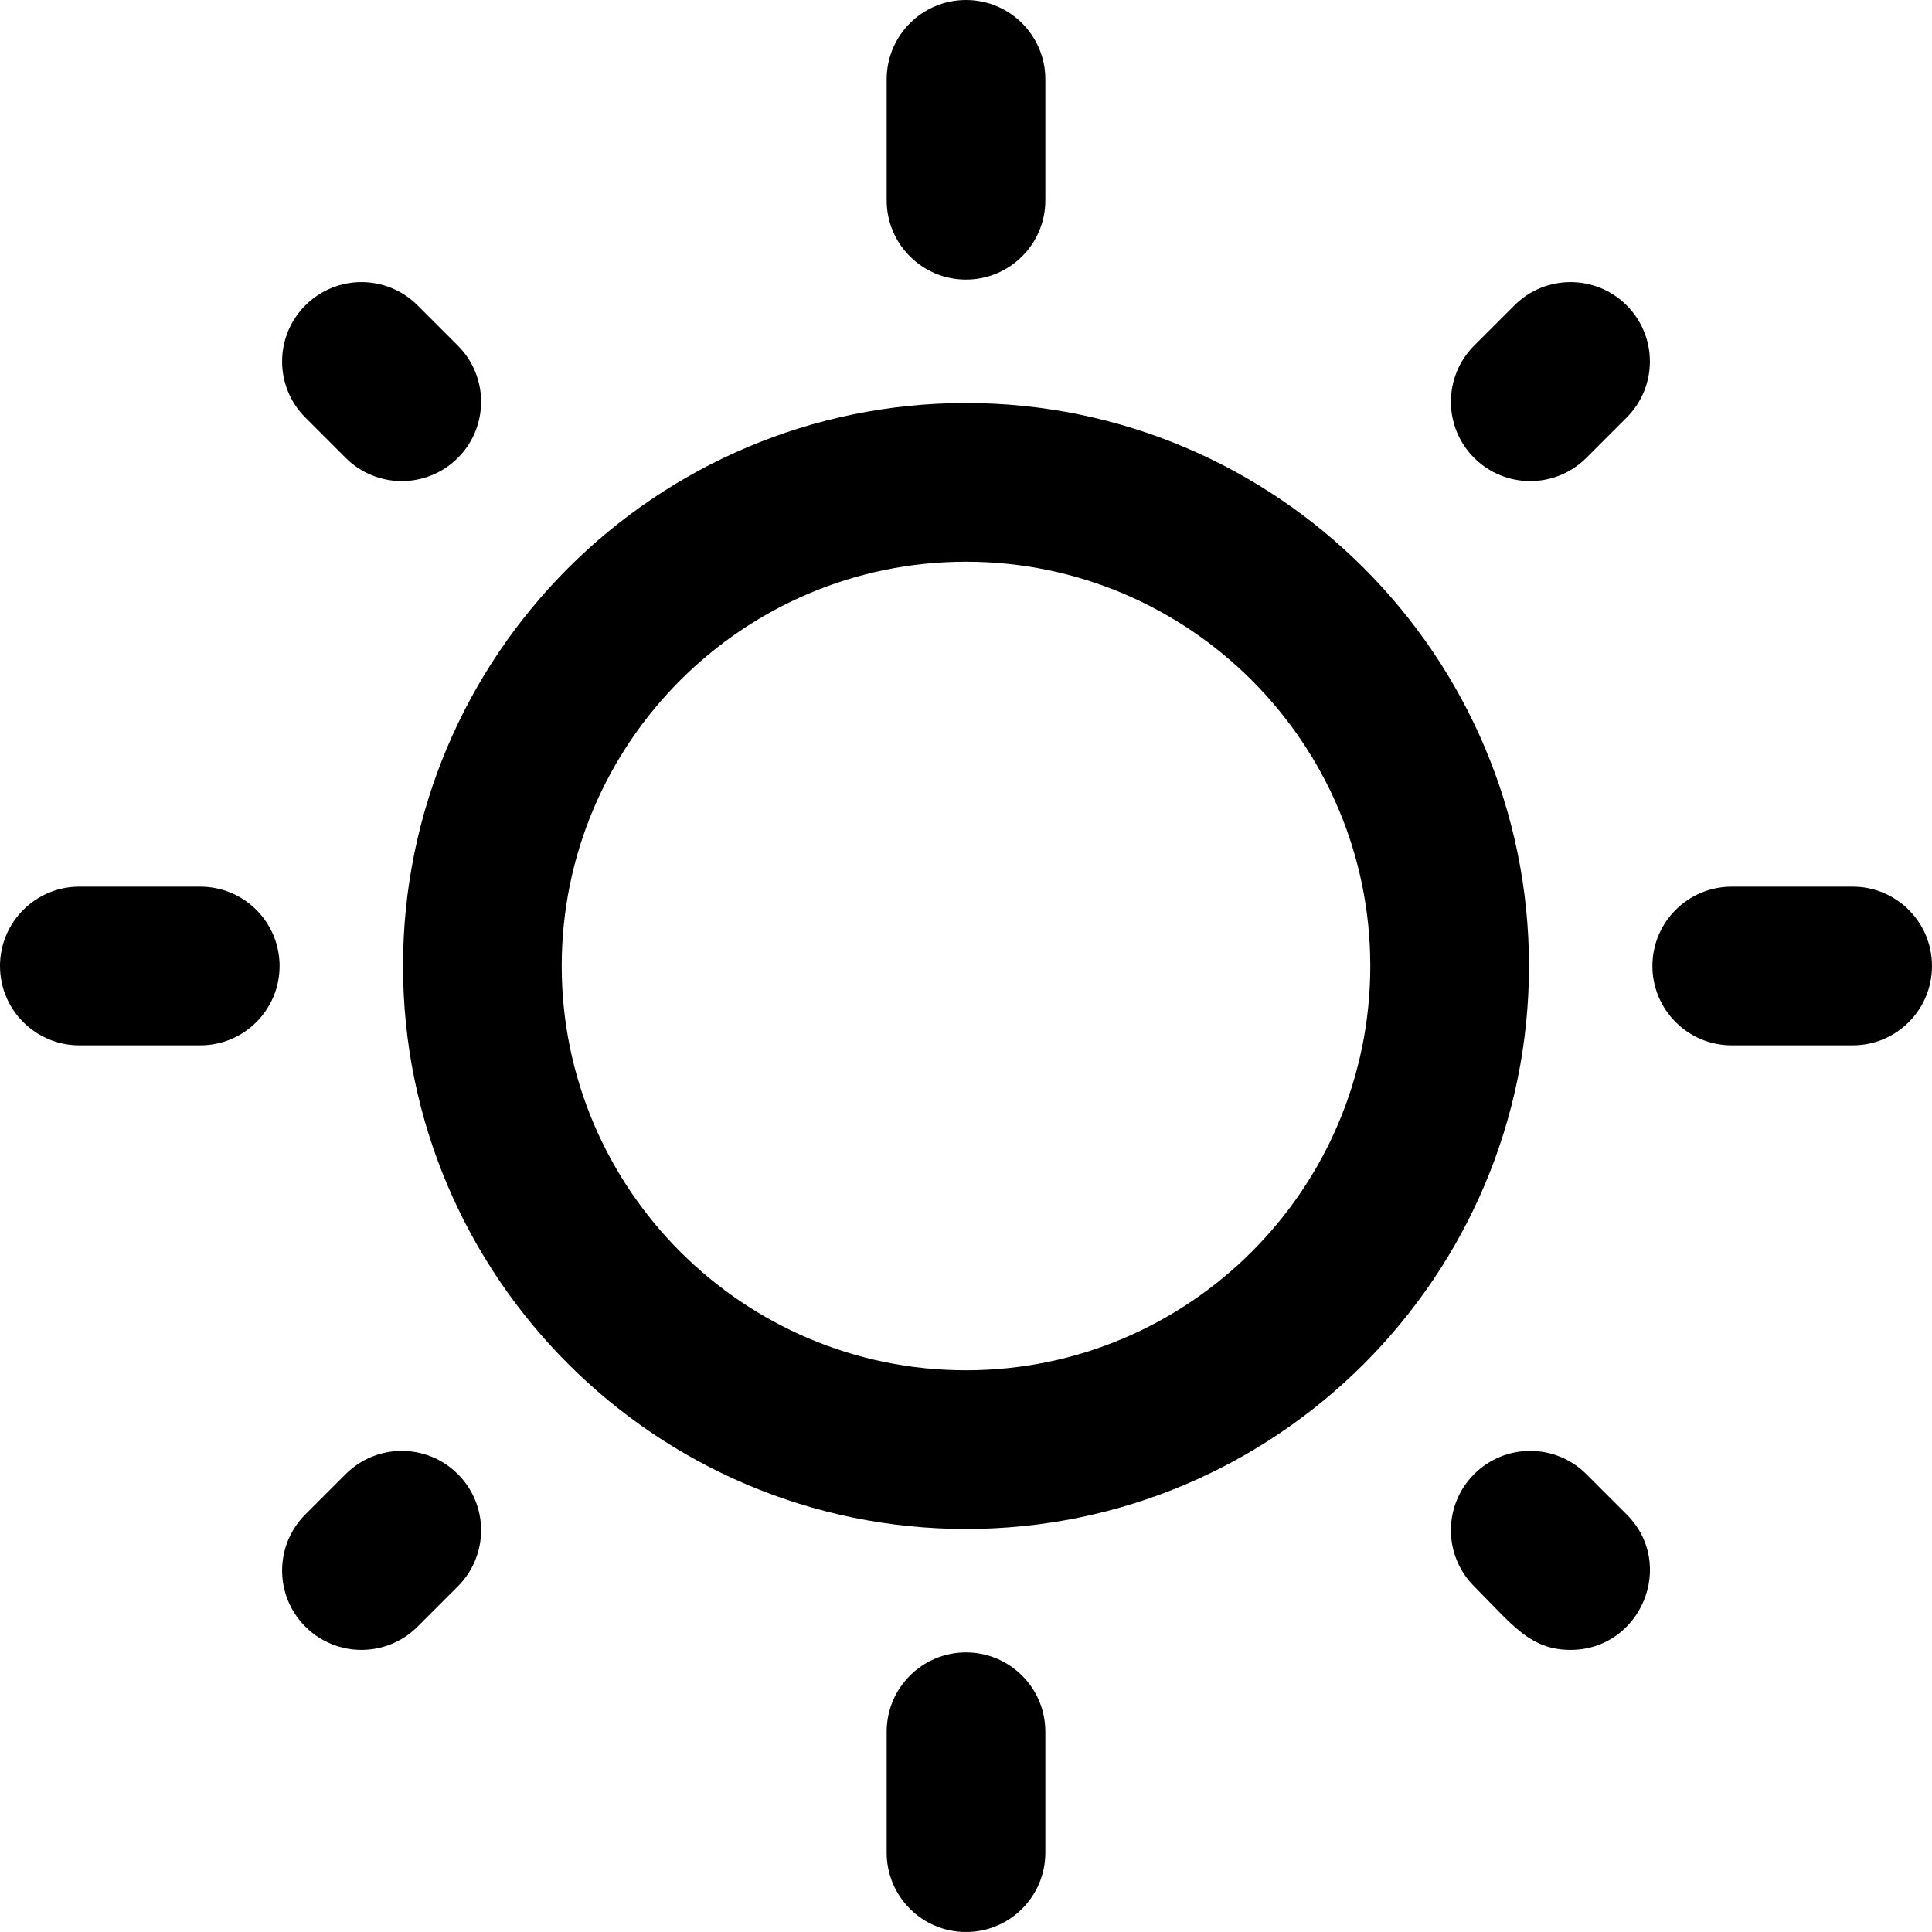 <?xml version="1.0" encoding="UTF-8"?> <svg xmlns="http://www.w3.org/2000/svg" id="Layer_1" height="512" viewBox="0 0 511.333 511.333" width="512"> <path d="m255.667 106.667c-82.159 0-149 66.841-149 149s66.841 149 149 149 149-66.841 149-149-66.842-149-149-149zm0 256c-59 0-107-48-107-107s48-107 107-107 107 48 107 107-48 107-107 107z"></path> <path d="m255.667 74c11.598 0 21-9.402 21-21v-32c0-11.598-9.402-21-21-21s-21 9.402-21 21v32c0 11.598 9.401 21 21 21z"></path> <path d="m53 234.667h-32c-11.598 0-21 9.402-21 21s9.402 21 21 21h32c11.598 0 21-9.402 21-21s-9.402-21-21-21z"></path> <path d="m255.667 437.333c-11.598 0-21 9.402-21 21v32c0 11.598 9.402 21 21 21s21-9.402 21-21v-32c0-11.598-9.402-21-21-21z"></path> <path d="m490.333 234.667h-32c-11.598 0-21 9.402-21 21s9.402 21 21 21h32c11.598 0 21-9.402 21-21s-9.402-21-21-21z"></path> <path d="m400.817 80.817-10.667 10.667c-8.201 8.201-8.201 21.498 0 29.698 8.201 8.201 21.497 8.201 29.698 0l10.667-10.667c8.201-8.201 8.201-21.498 0-29.698-8.201-8.201-21.496-8.201-29.698 0z"></path> <path d="m91.484 121.182c8.201 8.201 21.497 8.201 29.698 0s8.201-21.498 0-29.698l-10.667-10.667c-8.201-8.201-21.497-8.201-29.698 0s-8.201 21.498 0 29.698z"></path> <path d="m91.484 390.151-10.667 10.667c-8.201 8.201-8.201 21.498 0 29.698 8.201 8.201 21.497 8.201 29.698 0l10.667-10.667c8.201-8.201 8.201-21.498 0-29.698-8.201-8.201-21.497-8.201-29.698 0z"></path> <path d="m419.849 390.151c-8.201-8.201-21.497-8.201-29.698 0s-8.201 21.498 0 29.698c10.025 10.025 14.712 16.817 25.516 16.817 18.541 0 28.116-22.583 14.849-35.849z"></path> </svg> 